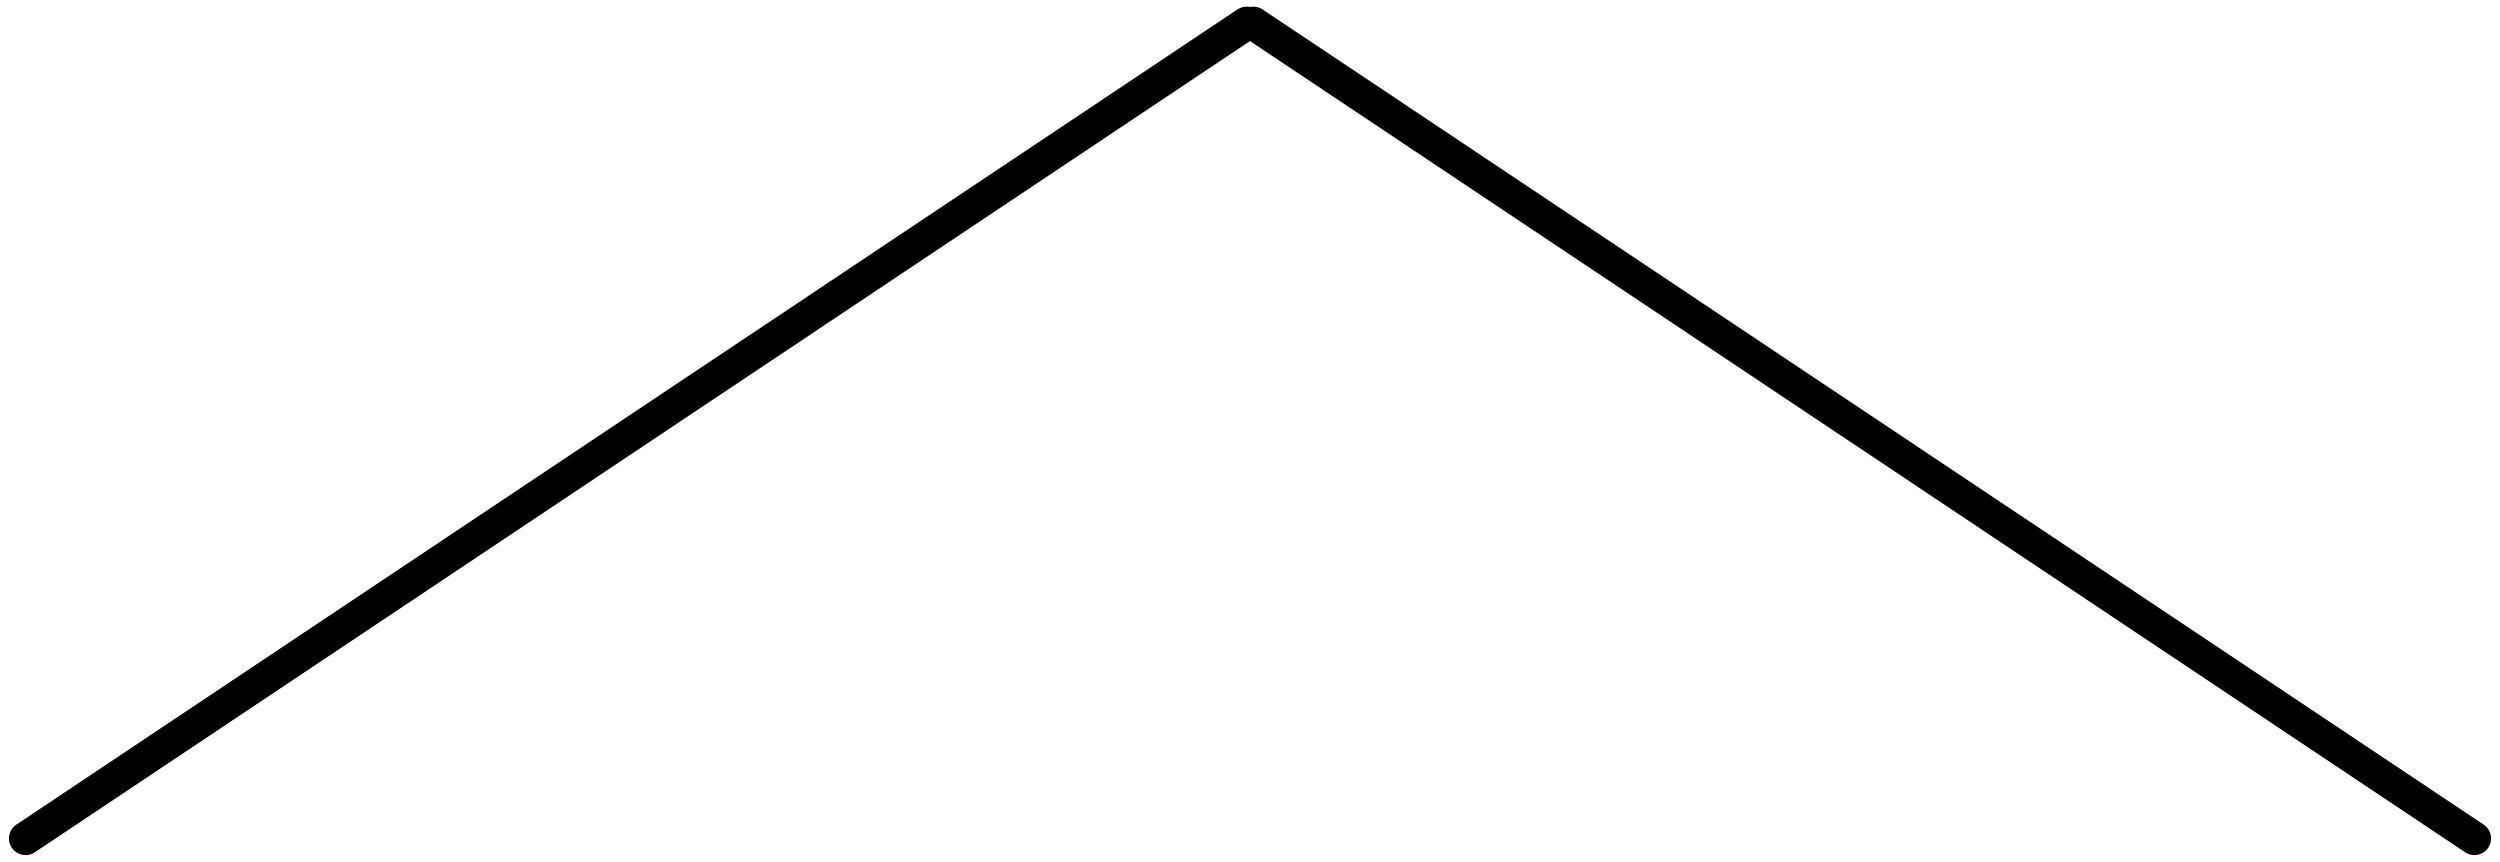 <?xml version="1.0" encoding="UTF-8"?>
<svg id="Ebene_1" xmlns="http://www.w3.org/2000/svg" width="26.4mm" height="9.1mm" version="1.1" viewBox="0 0 75 25.9">
  <!-- Generator: Adobe Illustrator 29.5.1, SVG Export Plug-In . SVG Version: 2.1.0 Build 141)  -->
  <defs>
    <style>
      .st0 {
        stroke: #000;
        stroke-linecap: round;
        stroke-linejoin: round;
      }
    </style>
  </defs>
  <path class="st0" d="M.7,25.2L37.4.7M37.6.7l36.7,24.5"/>
</svg>